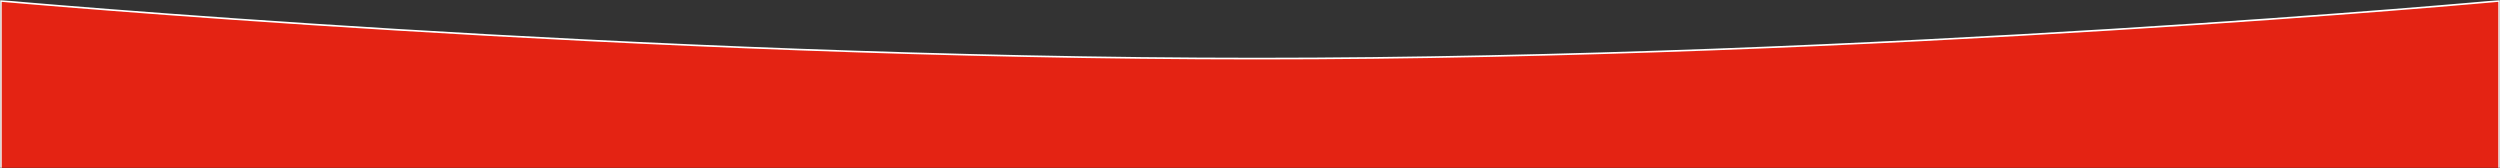 <svg width="1488" height="100" viewBox="0 0 1488 100" fill="none" xmlns="http://www.w3.org/2000/svg">
<rect x="0" y="0" width="1488" height="100" fill="#333333" stroke="none"/>
<mask id="mask0_380_618" style="mask-type:alpha" maskUnits="userSpaceOnUse" x="0" y="0" width="1488" height="100">
<rect width="1488" height="100" fill="#D9D9D9"/>
</mask>
<g mask="url(#mask0_380_618)">
<path d="M0.5 390.5V0.547C0.654 0.561 0.839 0.577 1.057 0.597C1.787 0.662 2.877 0.758 4.314 0.884C7.187 1.136 11.449 1.505 17.005 1.975C28.115 2.915 44.398 4.258 65.087 5.869C106.466 9.092 165.472 13.389 235.982 17.686C377.002 26.28 564.044 34.874 748.125 34.874C932.205 34.874 1117.19 26.28 1256.14 17.686C1325.62 13.389 1383.6 9.092 1424.2 5.869C1444.51 4.258 1460.47 2.915 1471.35 1.975C1476.79 1.505 1480.97 1.136 1483.78 0.884C1485.19 0.758 1486.25 0.662 1486.97 0.597L1487.5 0.548V390.5H0.5Z" fill="#E42313" stroke="white"/>
</g>
</svg>
